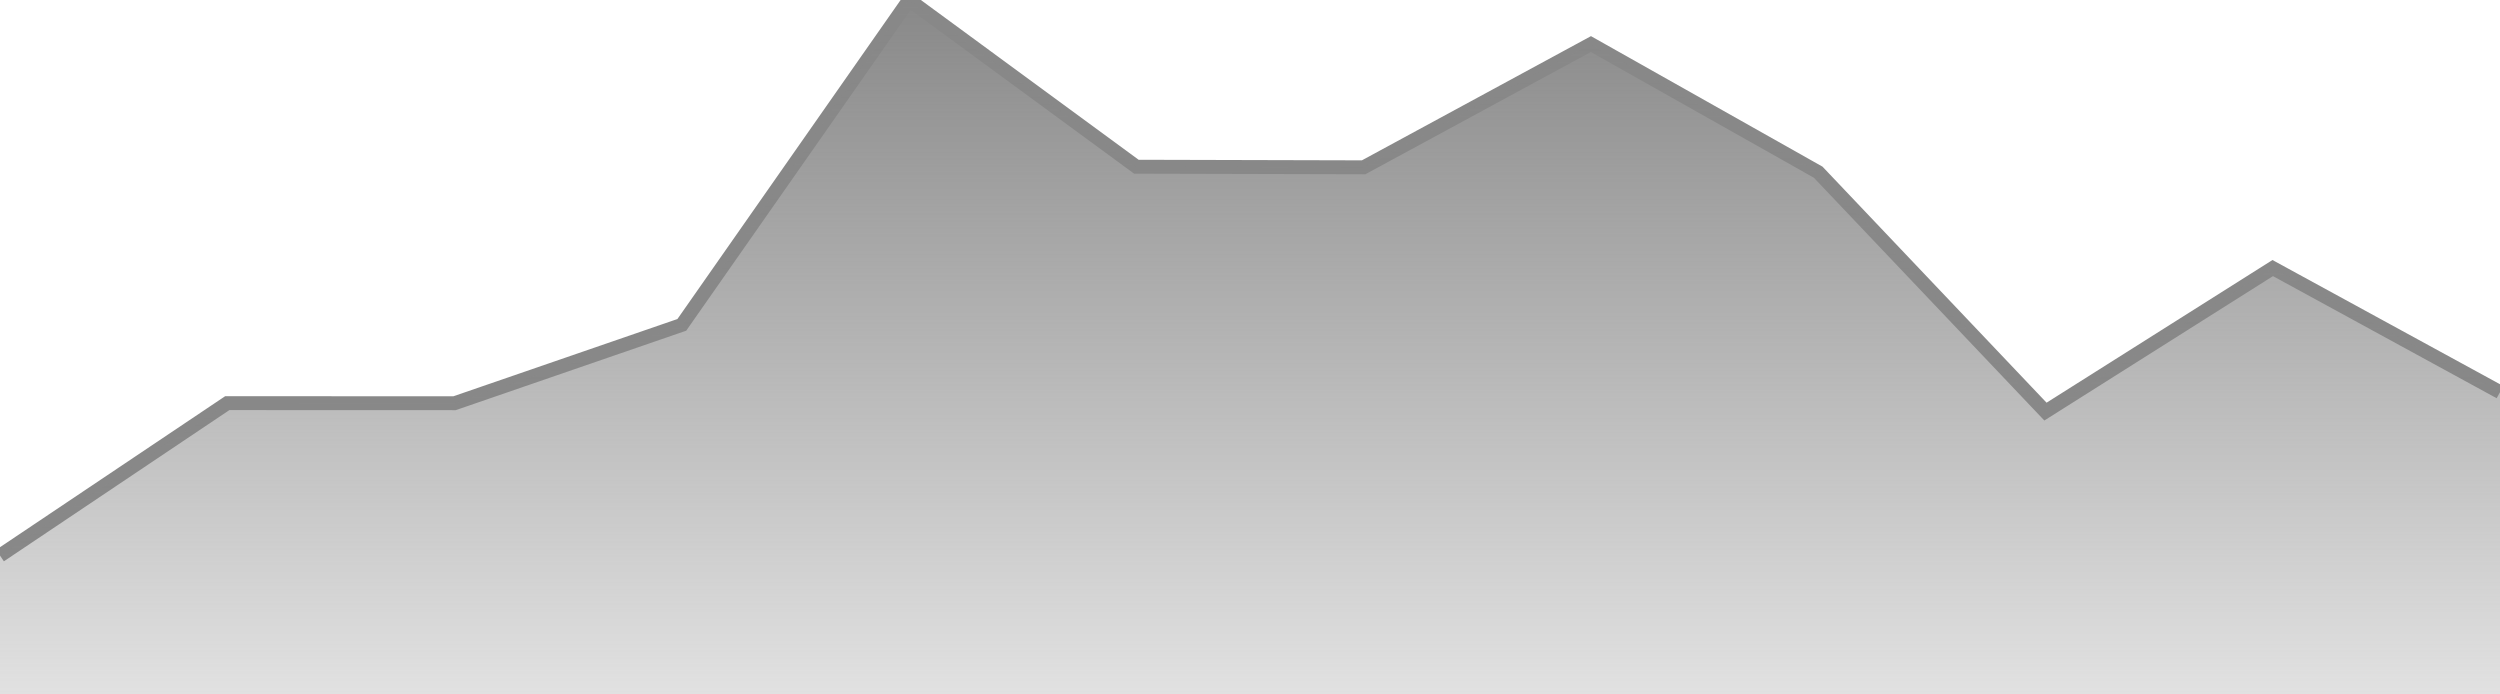 <svg width="180" height="50" xmlns="http://www.w3.org/2000/svg"><defs><linearGradient id="gradient" x1="0%" y1="95%" x2="0%" y2="0%"><stop offset="0%" style="stop-color:rgb(136, 136, 136);stop-opacity:0" /><stop offset="100%" style="stop-color:rgb(136, 136, 136);stop-opacity:1" /></linearGradient></defs><path d="M 0,40 L 16.364,29.026 L 32.727,29.032 L 49.091,23.39 L 65.455,0 L 81.818,12.003 L 98.182,12.045 L 114.545,3.173 L 130.909,12.397 L 147.273,29.635 L 163.636,19.301 L 180,28.235" stroke="#888888" stroke-width="1" fill="none"/><path d="M 0,40 L 16.364,29.026 L 32.727,29.032 L 49.091,23.39 L 65.455,0 L 81.818,12.003 L 98.182,12.045 L 114.545,3.173 L 130.909,12.397 L 147.273,29.635 L 163.636,19.301 L 180,28.235 L180,70 L0,70 Z" fill="url(#gradient)"/></svg>